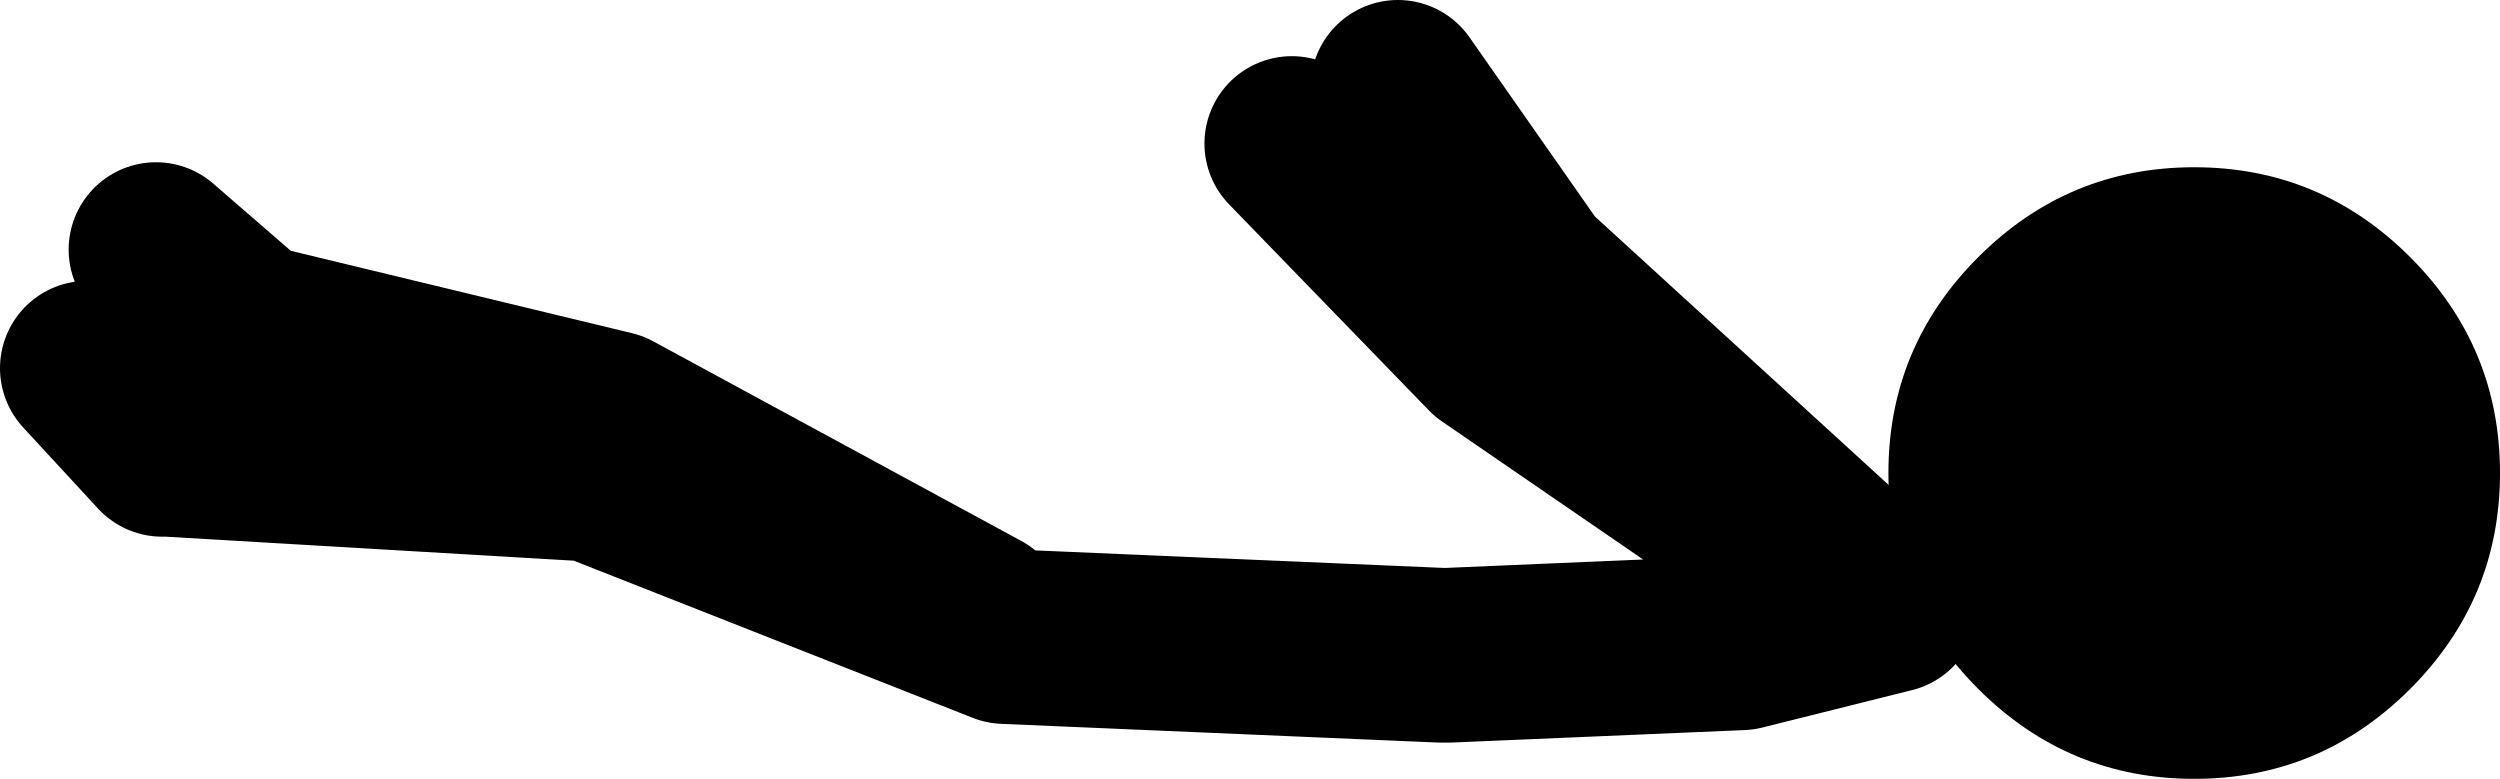 <?xml version="1.0" encoding="UTF-8" standalone="no"?>
<svg xmlns:xlink="http://www.w3.org/1999/xlink" height="31.2px" width="100.15px" xmlns="http://www.w3.org/2000/svg">
  <g transform="matrix(1.0, 0.0, 0.0, 1.0, 0.25, -24.5)">
    <path d="M57.75 50.75 L69.5 50.25 75.5 48.75 61.0 35.5 55.75 28.0 M72.25 47.25 L59.5 38.5 51.5 30.25 M3.25 39.25 L6.25 42.5 M6.5 42.5 L23.5 43.5 40.0 50.0 57.5 50.75 M39.0 49.25 L24.25 41.25 9.75 37.75 6.0 34.5" fill="none" stroke="#000000" stroke-linecap="round" stroke-linejoin="round" stroke-width="7.0"/>
    <path d="M96.3 34.8 Q99.9 38.4 99.9 43.45 99.9 48.5 96.3 52.1 92.7 55.7 87.65 55.7 82.6 55.7 79.0 52.1 75.4 48.5 75.4 43.45 75.4 38.4 79.0 34.8 82.6 31.2 87.65 31.2 92.7 31.2 96.3 34.8" fill="#000000" fill-rule="evenodd" stroke="none"/>
  </g>
</svg>
